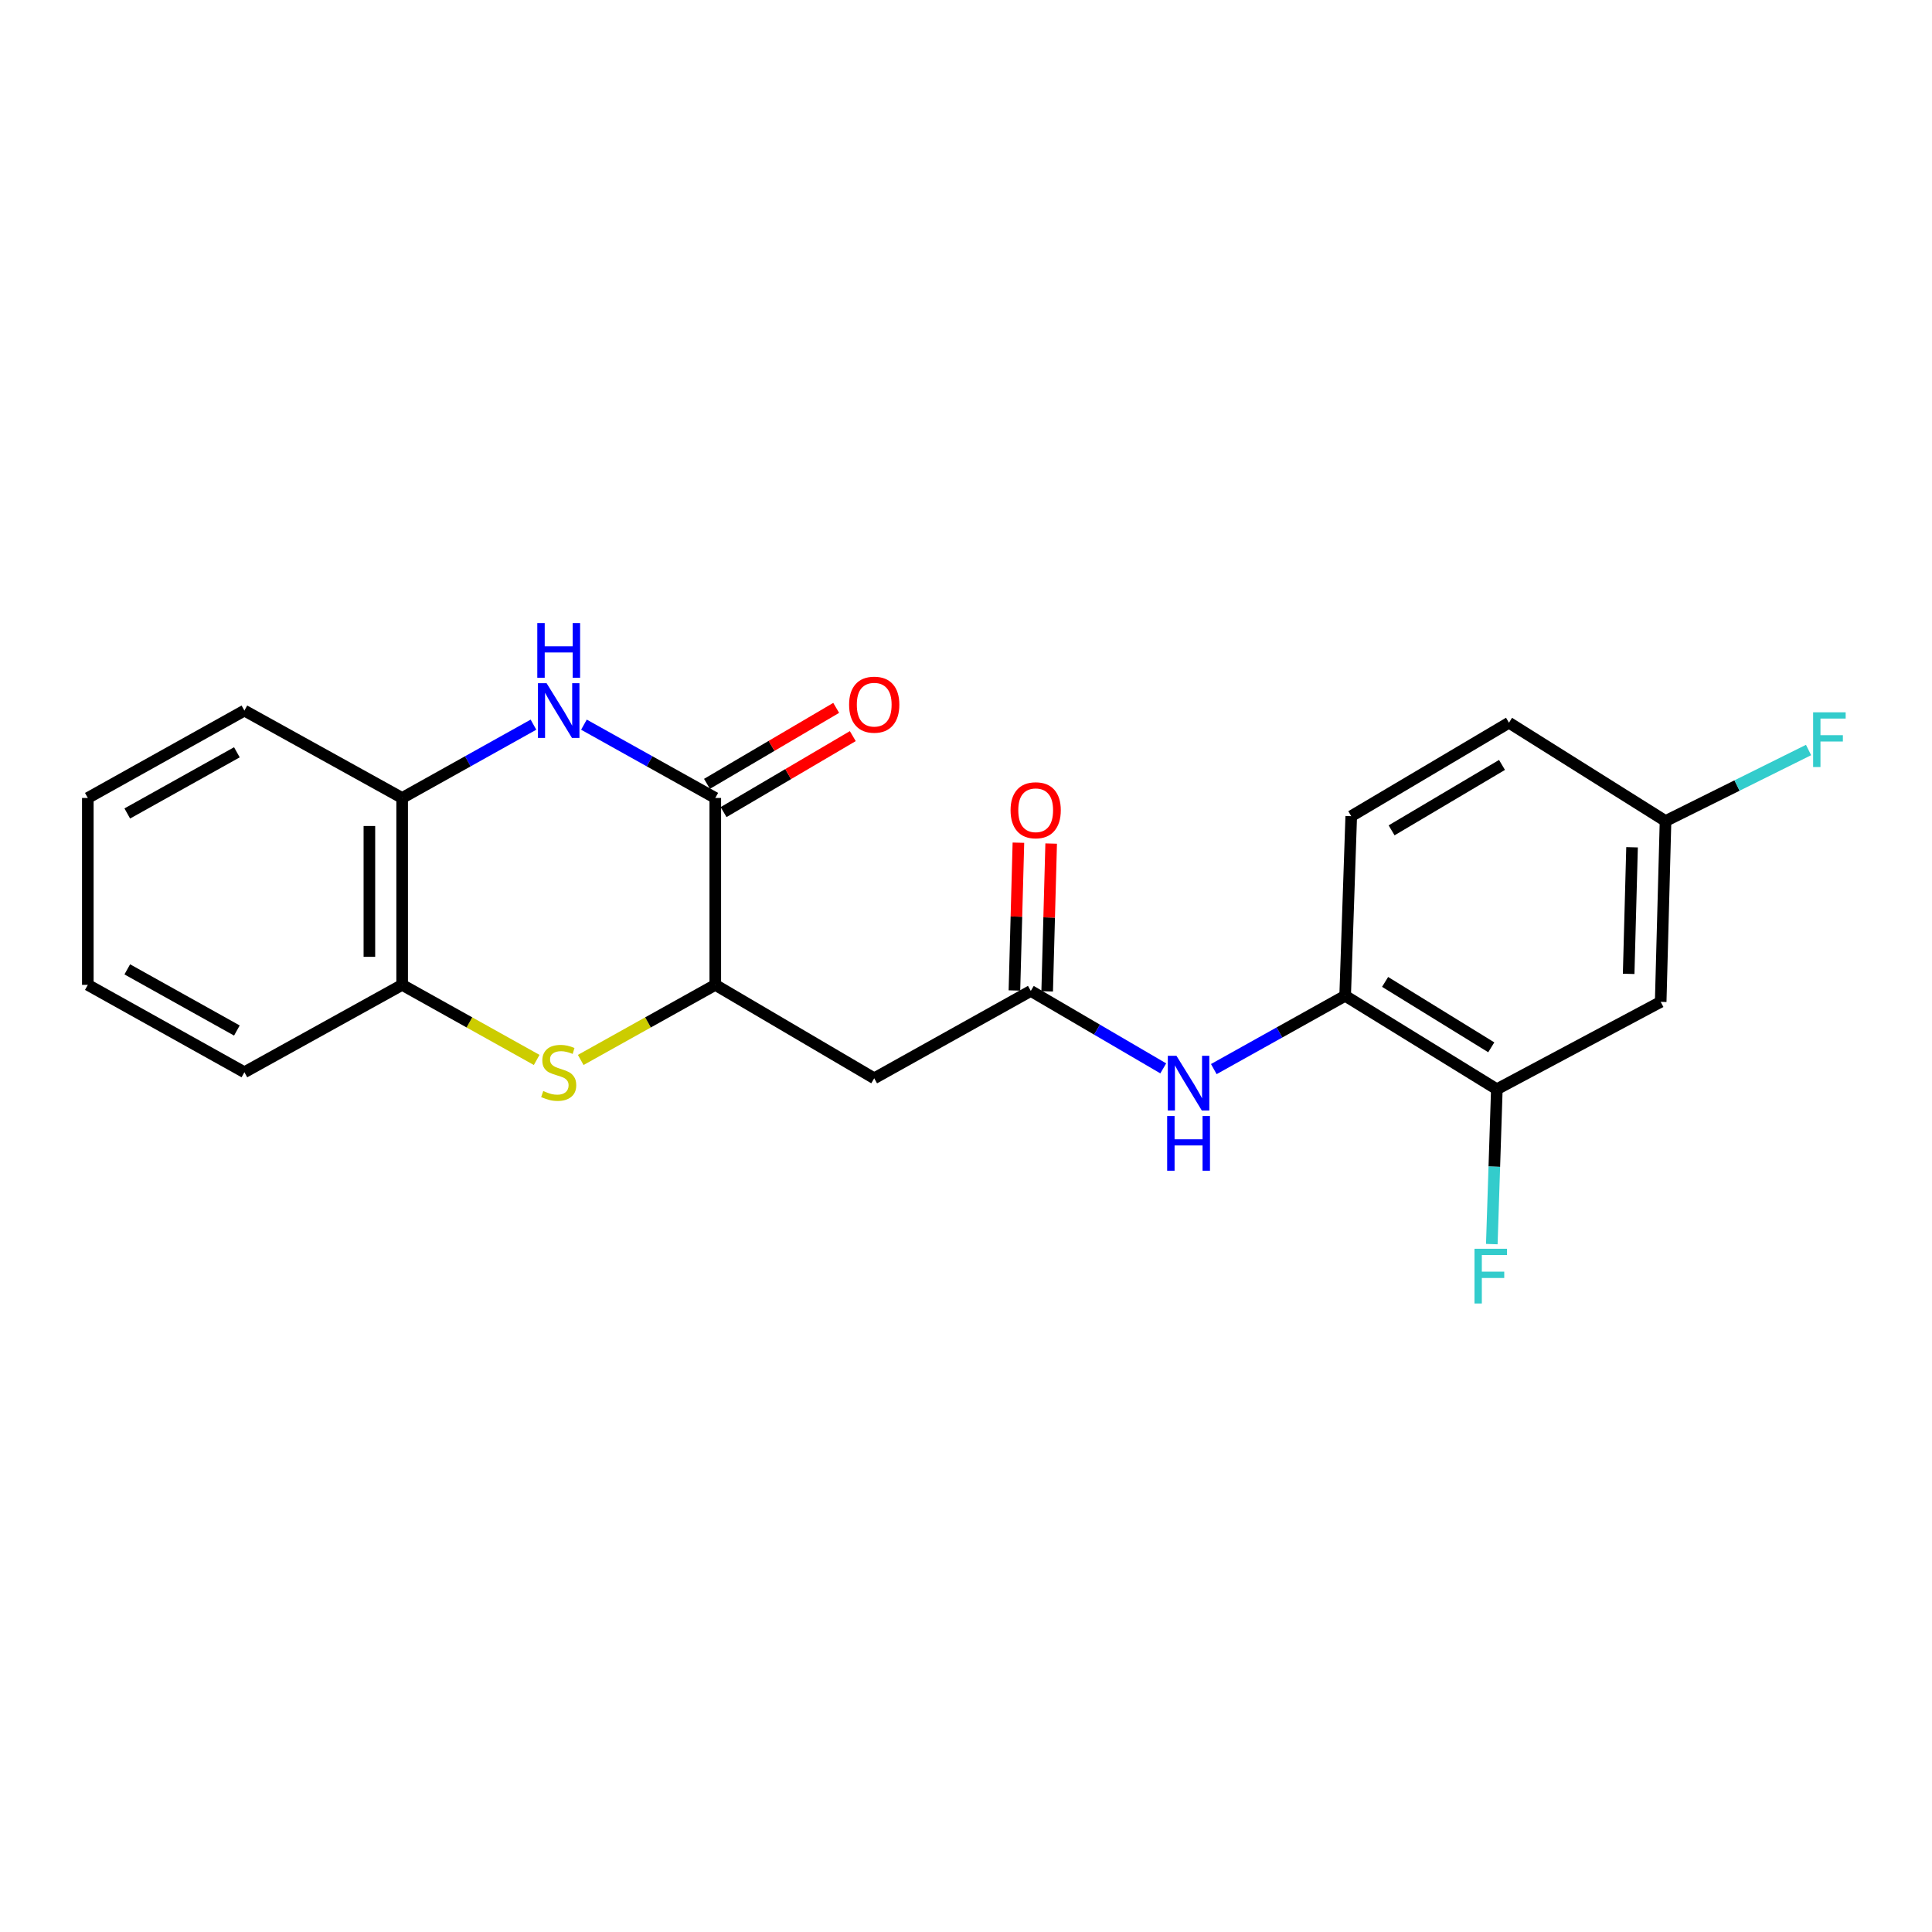 <?xml version='1.0' encoding='iso-8859-1'?>
<svg version='1.1' baseProfile='full'
              xmlns='http://www.w3.org/2000/svg'
                      xmlns:rdkit='http://www.rdkit.org/xml'
                      xmlns:xlink='http://www.w3.org/1999/xlink'
                  xml:space='preserve'
width='1000px' height='1000px' viewBox='0 0 1000 1000'>
<!-- END OF HEADER -->
<rect style='opacity:1.0;fill:#FFFFFF;stroke:none' width='1000' height='1000' x='0' y='0'> </rect>
<path class='bond-0' d='M 302.242,375.083 L 336.236,394.056' style='fill:none;fill-rule:evenodd;stroke:#0000FF;stroke-width:6px;stroke-linecap:butt;stroke-linejoin:miter;stroke-opacity:1' />
<path class='bond-0' d='M 336.236,394.056 L 370.23,413.028' style='fill:none;fill-rule:evenodd;stroke:#000000;stroke-width:6px;stroke-linecap:butt;stroke-linejoin:miter;stroke-opacity:1' />
<path class='bond-5' d='M 276.122,375.084 L 242.137,394.056' style='fill:none;fill-rule:evenodd;stroke:#0000FF;stroke-width:6px;stroke-linecap:butt;stroke-linejoin:miter;stroke-opacity:1' />
<path class='bond-5' d='M 242.137,394.056 L 208.153,413.028' style='fill:none;fill-rule:evenodd;stroke:#000000;stroke-width:6px;stroke-linecap:butt;stroke-linejoin:miter;stroke-opacity:1' />
<path class='bond-2' d='M 370.23,413.028 L 370.23,509.764' style='fill:none;fill-rule:evenodd;stroke:#000000;stroke-width:6px;stroke-linecap:butt;stroke-linejoin:miter;stroke-opacity:1' />
<path class='bond-11' d='M 374.528,420.338 L 407.967,400.675' style='fill:none;fill-rule:evenodd;stroke:#000000;stroke-width:6px;stroke-linecap:butt;stroke-linejoin:miter;stroke-opacity:1' />
<path class='bond-11' d='M 407.967,400.675 L 441.405,381.013' style='fill:none;fill-rule:evenodd;stroke:#FF0000;stroke-width:6px;stroke-linecap:butt;stroke-linejoin:miter;stroke-opacity:1' />
<path class='bond-11' d='M 365.931,405.719 L 399.37,386.056' style='fill:none;fill-rule:evenodd;stroke:#000000;stroke-width:6px;stroke-linecap:butt;stroke-linejoin:miter;stroke-opacity:1' />
<path class='bond-11' d='M 399.37,386.056 L 432.809,366.393' style='fill:none;fill-rule:evenodd;stroke:#FF0000;stroke-width:6px;stroke-linecap:butt;stroke-linejoin:miter;stroke-opacity:1' />
<path class='bond-1' d='M 277.782,548.626 L 242.968,529.195' style='fill:none;fill-rule:evenodd;stroke:#CCCC00;stroke-width:6px;stroke-linecap:butt;stroke-linejoin:miter;stroke-opacity:1' />
<path class='bond-1' d='M 242.968,529.195 L 208.153,509.764' style='fill:none;fill-rule:evenodd;stroke:#000000;stroke-width:6px;stroke-linecap:butt;stroke-linejoin:miter;stroke-opacity:1' />
<path class='bond-22' d='M 300.582,548.628 L 335.406,529.196' style='fill:none;fill-rule:evenodd;stroke:#CCCC00;stroke-width:6px;stroke-linecap:butt;stroke-linejoin:miter;stroke-opacity:1' />
<path class='bond-22' d='M 335.406,529.196 L 370.23,509.764' style='fill:none;fill-rule:evenodd;stroke:#000000;stroke-width:6px;stroke-linecap:butt;stroke-linejoin:miter;stroke-opacity:1' />
<path class='bond-3' d='M 370.23,509.764 L 452.493,558.127' style='fill:none;fill-rule:evenodd;stroke:#000000;stroke-width:6px;stroke-linecap:butt;stroke-linejoin:miter;stroke-opacity:1' />
<path class='bond-4' d='M 452.493,558.127 L 533.541,512.901' style='fill:none;fill-rule:evenodd;stroke:#000000;stroke-width:6px;stroke-linecap:butt;stroke-linejoin:miter;stroke-opacity:1' />
<path class='bond-7' d='M 533.541,512.901 L 567.818,532.945' style='fill:none;fill-rule:evenodd;stroke:#000000;stroke-width:6px;stroke-linecap:butt;stroke-linejoin:miter;stroke-opacity:1' />
<path class='bond-7' d='M 567.818,532.945 L 602.096,552.989' style='fill:none;fill-rule:evenodd;stroke:#0000FF;stroke-width:6px;stroke-linecap:butt;stroke-linejoin:miter;stroke-opacity:1' />
<path class='bond-12' d='M 542.017,513.13 L 543.049,474.881' style='fill:none;fill-rule:evenodd;stroke:#000000;stroke-width:6px;stroke-linecap:butt;stroke-linejoin:miter;stroke-opacity:1' />
<path class='bond-12' d='M 543.049,474.881 L 544.081,436.633' style='fill:none;fill-rule:evenodd;stroke:#FF0000;stroke-width:6px;stroke-linecap:butt;stroke-linejoin:miter;stroke-opacity:1' />
<path class='bond-12' d='M 525.064,512.672 L 526.096,474.424' style='fill:none;fill-rule:evenodd;stroke:#000000;stroke-width:6px;stroke-linecap:butt;stroke-linejoin:miter;stroke-opacity:1' />
<path class='bond-12' d='M 526.096,474.424 L 527.128,436.176' style='fill:none;fill-rule:evenodd;stroke:#FF0000;stroke-width:6px;stroke-linecap:butt;stroke-linejoin:miter;stroke-opacity:1' />
<path class='bond-6' d='M 208.153,413.028 L 208.153,509.764' style='fill:none;fill-rule:evenodd;stroke:#000000;stroke-width:6px;stroke-linecap:butt;stroke-linejoin:miter;stroke-opacity:1' />
<path class='bond-6' d='M 191.193,427.539 L 191.193,495.253' style='fill:none;fill-rule:evenodd;stroke:#000000;stroke-width:6px;stroke-linecap:butt;stroke-linejoin:miter;stroke-opacity:1' />
<path class='bond-18' d='M 208.153,413.028 L 126.502,367.794' style='fill:none;fill-rule:evenodd;stroke:#000000;stroke-width:6px;stroke-linecap:butt;stroke-linejoin:miter;stroke-opacity:1' />
<path class='bond-19' d='M 208.153,509.764 L 126.502,554.989' style='fill:none;fill-rule:evenodd;stroke:#000000;stroke-width:6px;stroke-linecap:butt;stroke-linejoin:miter;stroke-opacity:1' />
<path class='bond-8' d='M 628.261,553.362 L 662.255,534.39' style='fill:none;fill-rule:evenodd;stroke:#0000FF;stroke-width:6px;stroke-linecap:butt;stroke-linejoin:miter;stroke-opacity:1' />
<path class='bond-8' d='M 662.255,534.39 L 696.248,515.417' style='fill:none;fill-rule:evenodd;stroke:#000000;stroke-width:6px;stroke-linecap:butt;stroke-linejoin:miter;stroke-opacity:1' />
<path class='bond-9' d='M 696.248,515.417 L 774.762,563.789' style='fill:none;fill-rule:evenodd;stroke:#000000;stroke-width:6px;stroke-linecap:butt;stroke-linejoin:miter;stroke-opacity:1' />
<path class='bond-9' d='M 716.921,508.234 L 771.881,542.094' style='fill:none;fill-rule:evenodd;stroke:#000000;stroke-width:6px;stroke-linecap:butt;stroke-linejoin:miter;stroke-opacity:1' />
<path class='bond-13' d='M 696.248,515.417 L 699.395,422.45' style='fill:none;fill-rule:evenodd;stroke:#000000;stroke-width:6px;stroke-linecap:butt;stroke-linejoin:miter;stroke-opacity:1' />
<path class='bond-10' d='M 774.762,563.789 L 859.569,518.564' style='fill:none;fill-rule:evenodd;stroke:#000000;stroke-width:6px;stroke-linecap:butt;stroke-linejoin:miter;stroke-opacity:1' />
<path class='bond-15' d='M 774.762,563.789 L 773.458,603.867' style='fill:none;fill-rule:evenodd;stroke:#000000;stroke-width:6px;stroke-linecap:butt;stroke-linejoin:miter;stroke-opacity:1' />
<path class='bond-15' d='M 773.458,603.867 L 772.154,643.945' style='fill:none;fill-rule:evenodd;stroke:#33CCCC;stroke-width:6px;stroke-linecap:butt;stroke-linejoin:miter;stroke-opacity:1' />
<path class='bond-24' d='M 859.569,518.564 L 862.075,424.966' style='fill:none;fill-rule:evenodd;stroke:#000000;stroke-width:6px;stroke-linecap:butt;stroke-linejoin:miter;stroke-opacity:1' />
<path class='bond-24' d='M 842.991,504.07 L 844.746,438.552' style='fill:none;fill-rule:evenodd;stroke:#000000;stroke-width:6px;stroke-linecap:butt;stroke-linejoin:miter;stroke-opacity:1' />
<path class='bond-16' d='M 699.395,422.45 L 781.037,374.078' style='fill:none;fill-rule:evenodd;stroke:#000000;stroke-width:6px;stroke-linecap:butt;stroke-linejoin:miter;stroke-opacity:1' />
<path class='bond-16' d='M 720.287,429.785 L 777.435,395.925' style='fill:none;fill-rule:evenodd;stroke:#000000;stroke-width:6px;stroke-linecap:butt;stroke-linejoin:miter;stroke-opacity:1' />
<path class='bond-14' d='M 862.075,424.966 L 781.037,374.078' style='fill:none;fill-rule:evenodd;stroke:#000000;stroke-width:6px;stroke-linecap:butt;stroke-linejoin:miter;stroke-opacity:1' />
<path class='bond-17' d='M 862.075,424.966 L 899.089,406.586' style='fill:none;fill-rule:evenodd;stroke:#000000;stroke-width:6px;stroke-linecap:butt;stroke-linejoin:miter;stroke-opacity:1' />
<path class='bond-17' d='M 899.089,406.586 L 936.104,388.206' style='fill:none;fill-rule:evenodd;stroke:#33CCCC;stroke-width:6px;stroke-linecap:butt;stroke-linejoin:miter;stroke-opacity:1' />
<path class='bond-20' d='M 126.502,367.794 L 45.455,413.028' style='fill:none;fill-rule:evenodd;stroke:#000000;stroke-width:6px;stroke-linecap:butt;stroke-linejoin:miter;stroke-opacity:1' />
<path class='bond-20' d='M 122.61,389.388 L 65.877,421.052' style='fill:none;fill-rule:evenodd;stroke:#000000;stroke-width:6px;stroke-linecap:butt;stroke-linejoin:miter;stroke-opacity:1' />
<path class='bond-23' d='M 126.502,554.989 L 45.455,509.764' style='fill:none;fill-rule:evenodd;stroke:#000000;stroke-width:6px;stroke-linecap:butt;stroke-linejoin:miter;stroke-opacity:1' />
<path class='bond-23' d='M 122.609,533.395 L 65.876,501.738' style='fill:none;fill-rule:evenodd;stroke:#000000;stroke-width:6px;stroke-linecap:butt;stroke-linejoin:miter;stroke-opacity:1' />
<path class='bond-21' d='M 45.455,413.028 L 45.455,509.764' style='fill:none;fill-rule:evenodd;stroke:#000000;stroke-width:6px;stroke-linecap:butt;stroke-linejoin:miter;stroke-opacity:1' />
<path  class='atom-0' d='M 282.922 353.634
L 292.202 368.634
Q 293.122 370.114, 294.602 372.794
Q 296.082 375.474, 296.162 375.634
L 296.162 353.634
L 299.922 353.634
L 299.922 381.954
L 296.042 381.954
L 286.082 365.554
Q 284.922 363.634, 283.682 361.434
Q 282.482 359.234, 282.122 358.554
L 282.122 381.954
L 278.442 381.954
L 278.442 353.634
L 282.922 353.634
' fill='#0000FF'/>
<path  class='atom-0' d='M 278.102 322.482
L 281.942 322.482
L 281.942 334.522
L 296.422 334.522
L 296.422 322.482
L 300.262 322.482
L 300.262 350.802
L 296.422 350.802
L 296.422 337.722
L 281.942 337.722
L 281.942 350.802
L 278.102 350.802
L 278.102 322.482
' fill='#0000FF'/>
<path  class='atom-2' d='M 281.182 564.709
Q 281.502 564.829, 282.822 565.389
Q 284.142 565.949, 285.582 566.309
Q 287.062 566.629, 288.502 566.629
Q 291.182 566.629, 292.742 565.349
Q 294.302 564.029, 294.302 561.749
Q 294.302 560.189, 293.502 559.229
Q 292.742 558.269, 291.542 557.749
Q 290.342 557.229, 288.342 556.629
Q 285.822 555.869, 284.302 555.149
Q 282.822 554.429, 281.742 552.909
Q 280.702 551.389, 280.702 548.829
Q 280.702 545.269, 283.102 543.069
Q 285.542 540.869, 290.342 540.869
Q 293.622 540.869, 297.342 542.429
L 296.422 545.509
Q 293.022 544.109, 290.462 544.109
Q 287.702 544.109, 286.182 545.269
Q 284.662 546.389, 284.702 548.349
Q 284.702 549.869, 285.462 550.789
Q 286.262 551.709, 287.382 552.229
Q 288.542 552.749, 290.462 553.349
Q 293.022 554.149, 294.542 554.949
Q 296.062 555.749, 297.142 557.389
Q 298.262 558.989, 298.262 561.749
Q 298.262 565.669, 295.622 567.789
Q 293.022 569.869, 288.662 569.869
Q 286.142 569.869, 284.222 569.309
Q 282.342 568.789, 280.102 567.869
L 281.182 564.709
' fill='#CCCC00'/>
<path  class='atom-8' d='M 608.941 546.492
L 618.221 561.492
Q 619.141 562.972, 620.621 565.652
Q 622.101 568.332, 622.181 568.492
L 622.181 546.492
L 625.941 546.492
L 625.941 574.812
L 622.061 574.812
L 612.101 558.412
Q 610.941 556.492, 609.701 554.292
Q 608.501 552.092, 608.141 551.412
L 608.141 574.812
L 604.461 574.812
L 604.461 546.492
L 608.941 546.492
' fill='#0000FF'/>
<path  class='atom-8' d='M 604.121 577.644
L 607.961 577.644
L 607.961 589.684
L 622.441 589.684
L 622.441 577.644
L 626.281 577.644
L 626.281 605.964
L 622.441 605.964
L 622.441 592.884
L 607.961 592.884
L 607.961 605.964
L 604.121 605.964
L 604.121 577.644
' fill='#0000FF'/>
<path  class='atom-12' d='M 439.493 364.736
Q 439.493 357.936, 442.853 354.136
Q 446.213 350.336, 452.493 350.336
Q 458.773 350.336, 462.133 354.136
Q 465.493 357.936, 465.493 364.736
Q 465.493 371.616, 462.093 375.536
Q 458.693 379.416, 452.493 379.416
Q 446.253 379.416, 442.853 375.536
Q 439.493 371.656, 439.493 364.736
M 452.493 376.216
Q 456.813 376.216, 459.133 373.336
Q 461.493 370.416, 461.493 364.736
Q 461.493 359.176, 459.133 356.376
Q 456.813 353.536, 452.493 353.536
Q 448.173 353.536, 445.813 356.336
Q 443.493 359.136, 443.493 364.736
Q 443.493 370.456, 445.813 373.336
Q 448.173 376.216, 452.493 376.216
' fill='#FF0000'/>
<path  class='atom-13' d='M 523.066 419.383
Q 523.066 412.583, 526.426 408.783
Q 529.786 404.983, 536.066 404.983
Q 542.346 404.983, 545.706 408.783
Q 549.066 412.583, 549.066 419.383
Q 549.066 426.263, 545.666 430.183
Q 542.266 434.063, 536.066 434.063
Q 529.826 434.063, 526.426 430.183
Q 523.066 426.303, 523.066 419.383
M 536.066 430.863
Q 540.386 430.863, 542.706 427.983
Q 545.066 425.063, 545.066 419.383
Q 545.066 413.823, 542.706 411.023
Q 540.386 408.183, 536.066 408.183
Q 531.746 408.183, 529.386 410.983
Q 527.066 413.783, 527.066 419.383
Q 527.066 425.103, 529.386 427.983
Q 531.746 430.863, 536.066 430.863
' fill='#FF0000'/>
<path  class='atom-16' d='M 763.195 646.364
L 780.035 646.364
L 780.035 649.604
L 766.995 649.604
L 766.995 658.204
L 778.595 658.204
L 778.595 661.484
L 766.995 661.484
L 766.995 674.684
L 763.195 674.684
L 763.195 646.364
' fill='#33CCCC'/>
<path  class='atom-18' d='M 938.471 368.69
L 955.311 368.69
L 955.311 371.93
L 942.271 371.93
L 942.271 380.53
L 953.871 380.53
L 953.871 383.81
L 942.271 383.81
L 942.271 397.01
L 938.471 397.01
L 938.471 368.69
' fill='#33CCCC'/>
</svg>
